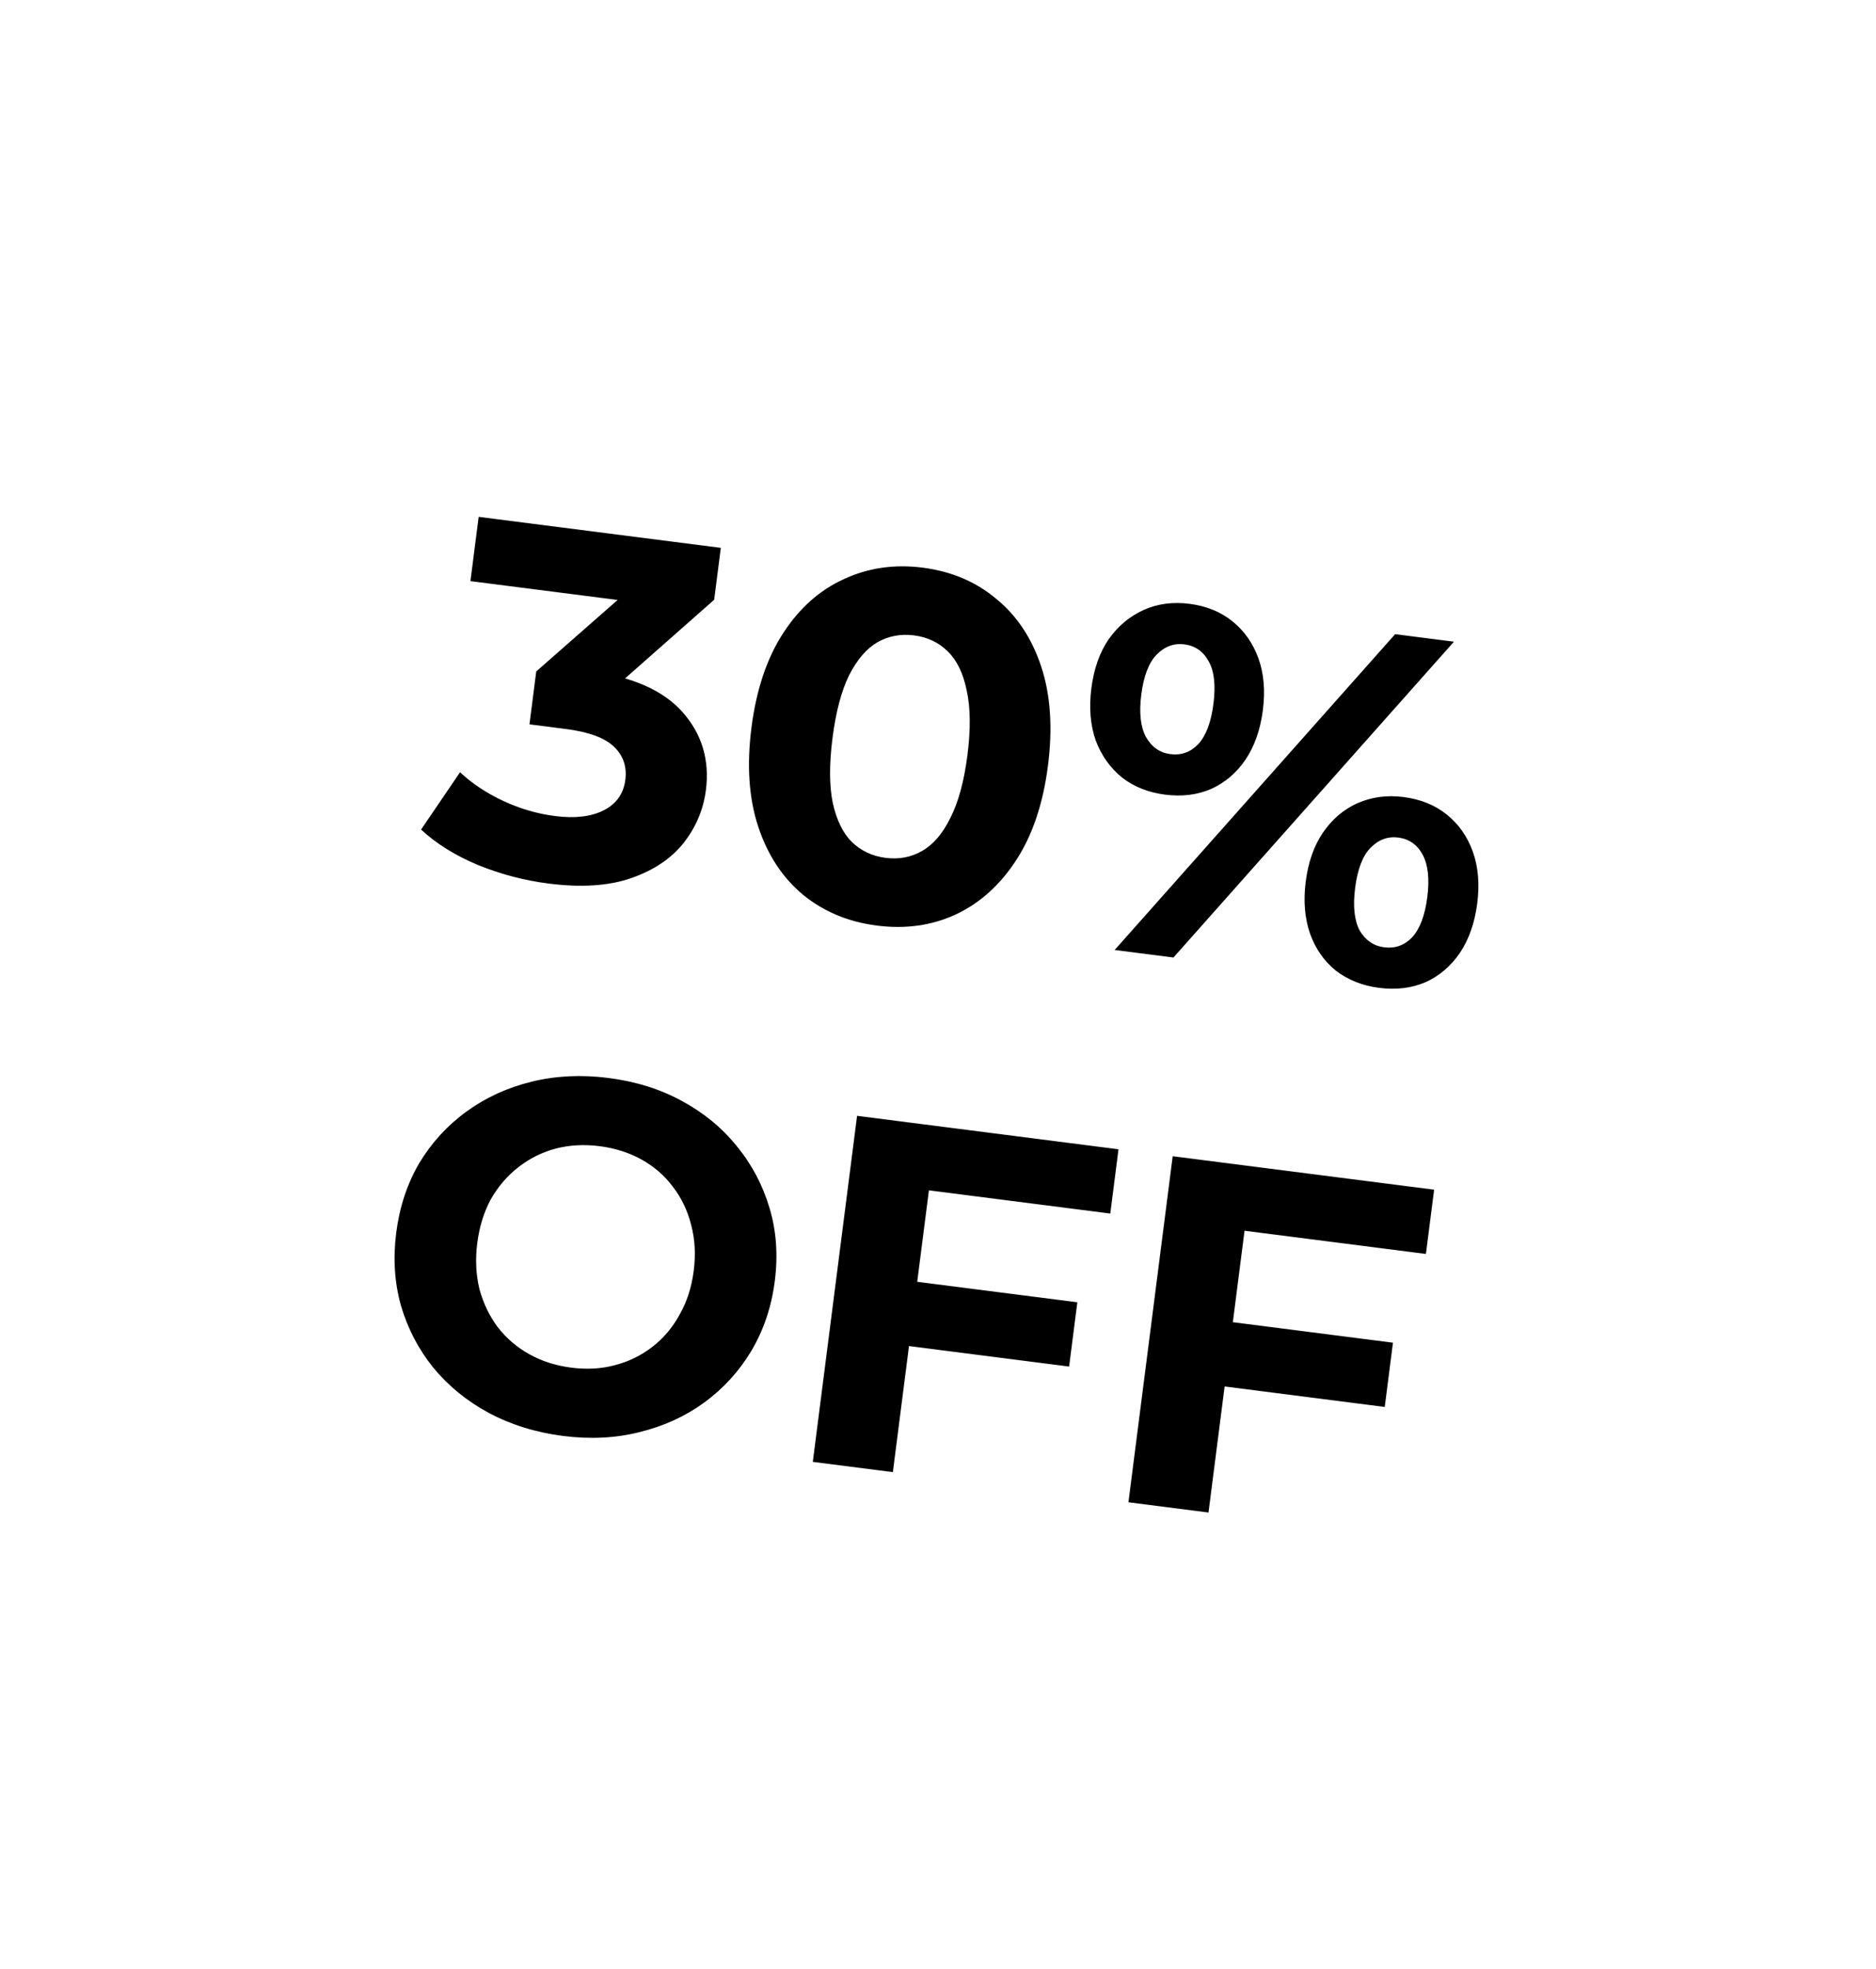 <?xml version="1.0" encoding="UTF-8"?> <svg xmlns="http://www.w3.org/2000/svg" width="244" height="256" viewBox="0 0 244 256" fill="none"><g filter="url(#filter0_d_275_528)"><ellipse cx="121.94" cy="118.952" rx="106.305" ry="106.319" transform="rotate(7.292 121.94 118.952)" fill="white"></ellipse><path d="M71.312 100C68.184 99.599 65.13 98.795 62.149 97.586C59.173 96.334 56.713 94.8 54.767 92.983L59.837 85.531C61.392 86.993 63.258 88.233 65.436 89.252C67.614 90.271 69.86 90.929 72.174 91.225C74.788 91.56 76.91 91.309 78.542 90.472C80.173 89.635 81.104 88.317 81.334 86.518C81.554 84.804 81.062 83.369 79.86 82.213C78.658 81.058 76.578 80.291 73.621 79.912L68.865 79.304L69.745 72.426L84.097 59.825L84.776 63.701L61.187 60.683L62.256 52.327L93.752 56.357L92.888 63.106L78.601 75.715L73.717 72.02L76.738 72.406C82.266 73.114 86.284 74.891 88.795 77.738C91.305 80.585 92.31 83.959 91.811 87.858C91.488 90.386 90.519 92.68 88.906 94.738C87.298 96.753 85.035 98.271 82.117 99.292C79.199 100.312 75.597 100.548 71.312 100ZM114.043 105.467C110.358 104.996 107.174 103.674 104.49 101.501C101.812 99.286 99.859 96.336 98.632 92.651C97.405 88.966 97.107 84.66 97.738 79.732C98.368 74.804 99.741 70.712 101.856 67.454C103.972 64.197 106.601 61.855 109.746 60.429C112.895 58.959 116.313 58.46 119.998 58.931C123.726 59.408 126.908 60.752 129.543 62.962C132.226 65.134 134.182 68.063 135.409 71.748C136.636 75.433 136.934 79.739 136.303 84.667C135.673 89.595 134.3 93.687 132.185 96.944C130.069 100.201 127.437 102.565 124.287 104.034C121.186 105.467 117.771 105.944 114.043 105.467ZM115.17 96.662C116.927 96.886 118.511 96.588 119.923 95.767C121.377 94.952 122.606 93.519 123.608 91.47C124.654 89.426 125.393 86.711 125.826 83.326C126.26 79.941 126.228 77.128 125.73 74.886C125.276 72.651 124.448 70.955 123.246 69.799C122.086 68.649 120.628 67.962 118.871 67.737C117.157 67.518 115.573 67.816 114.118 68.632C112.707 69.453 111.478 70.885 110.433 72.929C109.43 74.978 108.712 77.696 108.279 81.081C107.846 84.466 107.856 87.276 108.311 89.512C108.808 91.754 109.636 93.449 110.795 94.599C111.998 95.755 113.456 96.442 115.17 96.662ZM144.976 108.642L181.457 67.58L189.106 68.558L152.625 109.62L144.976 108.642ZM151.545 88.446C149.36 88.167 147.494 87.427 145.949 86.228C144.41 84.986 143.265 83.38 142.515 81.411C141.814 79.405 141.625 77.138 141.948 74.61C142.272 72.082 143.023 69.957 144.201 68.235C145.423 66.518 146.935 65.253 148.738 64.438C150.54 63.623 152.535 63.356 154.72 63.636C156.905 63.915 158.768 64.676 160.307 65.918C161.847 67.161 162.97 68.764 163.677 70.727C164.384 72.69 164.576 74.936 164.252 77.464C163.929 79.992 163.175 82.139 161.991 83.903C160.813 85.625 159.322 86.894 157.519 87.708C155.722 88.48 153.731 88.726 151.545 88.446ZM152.22 83.176C153.634 83.357 154.843 82.924 155.848 81.876C156.859 80.786 157.518 79.041 157.825 76.641C158.132 74.242 157.931 72.409 157.222 71.142C156.518 69.832 155.46 69.087 154.045 68.906C152.674 68.731 151.462 69.186 150.409 70.27C149.403 71.317 148.747 73.041 148.44 75.441C148.139 77.797 148.34 79.631 149.043 80.94C149.79 82.255 150.848 83 152.22 83.176ZM179.362 113.564C177.22 113.29 175.354 112.551 173.767 111.346C172.227 110.103 171.104 108.501 170.397 106.538C169.695 104.531 169.506 102.264 169.83 99.736C170.153 97.208 170.904 95.083 172.083 93.361C173.261 91.639 174.752 90.371 176.555 89.556C178.4 88.747 180.394 88.48 182.537 88.754C184.765 89.039 186.649 89.802 188.189 91.045C189.728 92.287 190.852 93.89 191.559 95.853C192.265 97.816 192.457 100.062 192.134 102.59C191.81 105.118 191.056 107.265 189.872 109.03C188.694 110.752 187.203 112.02 185.401 112.834C183.603 113.606 181.59 113.849 179.362 113.564ZM180.037 108.294C181.451 108.475 182.66 108.041 183.665 106.994C184.676 105.904 185.335 104.159 185.642 101.759C185.943 99.403 185.742 97.57 185.039 96.26C184.335 94.951 183.277 94.205 181.863 94.024C180.491 93.849 179.279 94.303 178.226 95.388C177.221 96.436 176.564 98.159 176.257 100.559C175.95 102.958 176.149 104.813 176.852 106.122C177.604 107.394 178.665 108.118 180.037 108.294ZM73.24 171.825C69.683 171.37 66.457 170.369 63.563 168.823C60.712 167.282 58.306 165.319 56.346 162.935C54.43 160.555 53.031 157.872 52.15 154.885C51.312 151.903 51.107 148.741 51.535 145.399C51.962 142.056 52.957 139.048 54.519 136.373C56.123 133.704 58.174 131.462 60.671 129.648C63.168 127.833 65.99 126.539 69.138 125.766C72.285 124.993 75.616 124.831 79.13 125.281C82.687 125.736 85.869 126.731 88.678 128.266C91.529 129.807 93.913 131.767 95.83 134.147C97.79 136.531 99.21 139.217 100.091 142.205C100.977 145.149 101.204 148.314 100.77 151.699C100.343 155.041 99.324 158.068 97.714 160.78C96.109 163.45 94.058 165.691 91.562 167.506C89.113 169.283 86.315 170.558 83.167 171.332C80.062 172.11 76.753 172.275 73.24 171.825ZM74.31 162.947C76.324 163.204 78.211 163.097 79.97 162.626C81.771 162.159 83.397 161.366 84.847 160.245C86.297 159.124 87.478 157.729 88.388 156.059C89.341 154.396 89.955 152.493 90.229 150.35C90.503 148.208 90.388 146.211 89.885 144.361C89.424 142.516 88.633 140.869 87.512 139.419C86.434 137.975 85.082 136.8 83.455 135.895C81.829 134.99 80.009 134.409 77.995 134.151C75.981 133.893 74.073 133.997 72.271 134.464C70.512 134.936 68.908 135.732 67.458 136.853C66.008 137.974 64.806 139.366 63.853 141.03C62.943 142.699 62.35 144.605 62.076 146.748C61.807 148.847 61.901 150.841 62.356 152.728C62.86 154.578 63.651 156.226 64.729 157.67C65.85 159.12 67.224 160.298 68.85 161.203C70.476 162.108 72.296 162.689 74.31 162.947ZM118.525 151.684L140.122 154.448L139.053 162.804L117.456 160.04L118.525 151.684ZM116.13 176.529L105.717 175.197L111.475 130.204L145.477 134.554L144.408 142.91L120.818 139.892L116.13 176.529ZM159.577 156.937L181.174 159.701L180.105 168.057L158.508 165.293L159.577 156.937ZM157.182 181.782L146.769 180.45L152.526 135.457L186.528 139.807L185.459 148.163L161.87 145.145L157.182 181.782Z" fill="black"></path></g><defs><filter id="filter0_d_275_528" x="0.75" y="12.622" width="242.379" height="242.407" filterUnits="userSpaceOnUse" color-interpolation-filters="sRGB"><feFlood flood-opacity="0" result="BackgroundImageFix"></feFlood><feColorMatrix in="SourceAlpha" type="matrix" values="0 0 0 0 0 0 0 0 0 0 0 0 0 0 0 0 0 0 127 0" result="hardAlpha"></feColorMatrix><feOffset dy="14.873"></feOffset><feGaussianBlur stdDeviation="7.437"></feGaussianBlur><feComposite in2="hardAlpha" operator="out"></feComposite><feColorMatrix type="matrix" values="0 0 0 0 0 0 0 0 0 0 0 0 0 0 0 0 0 0 0.25 0"></feColorMatrix><feBlend mode="normal" in2="BackgroundImageFix" result="effect1_dropShadow_275_528"></feBlend><feBlend mode="normal" in="SourceGraphic" in2="effect1_dropShadow_275_528" result="shape"></feBlend></filter></defs></svg> 
